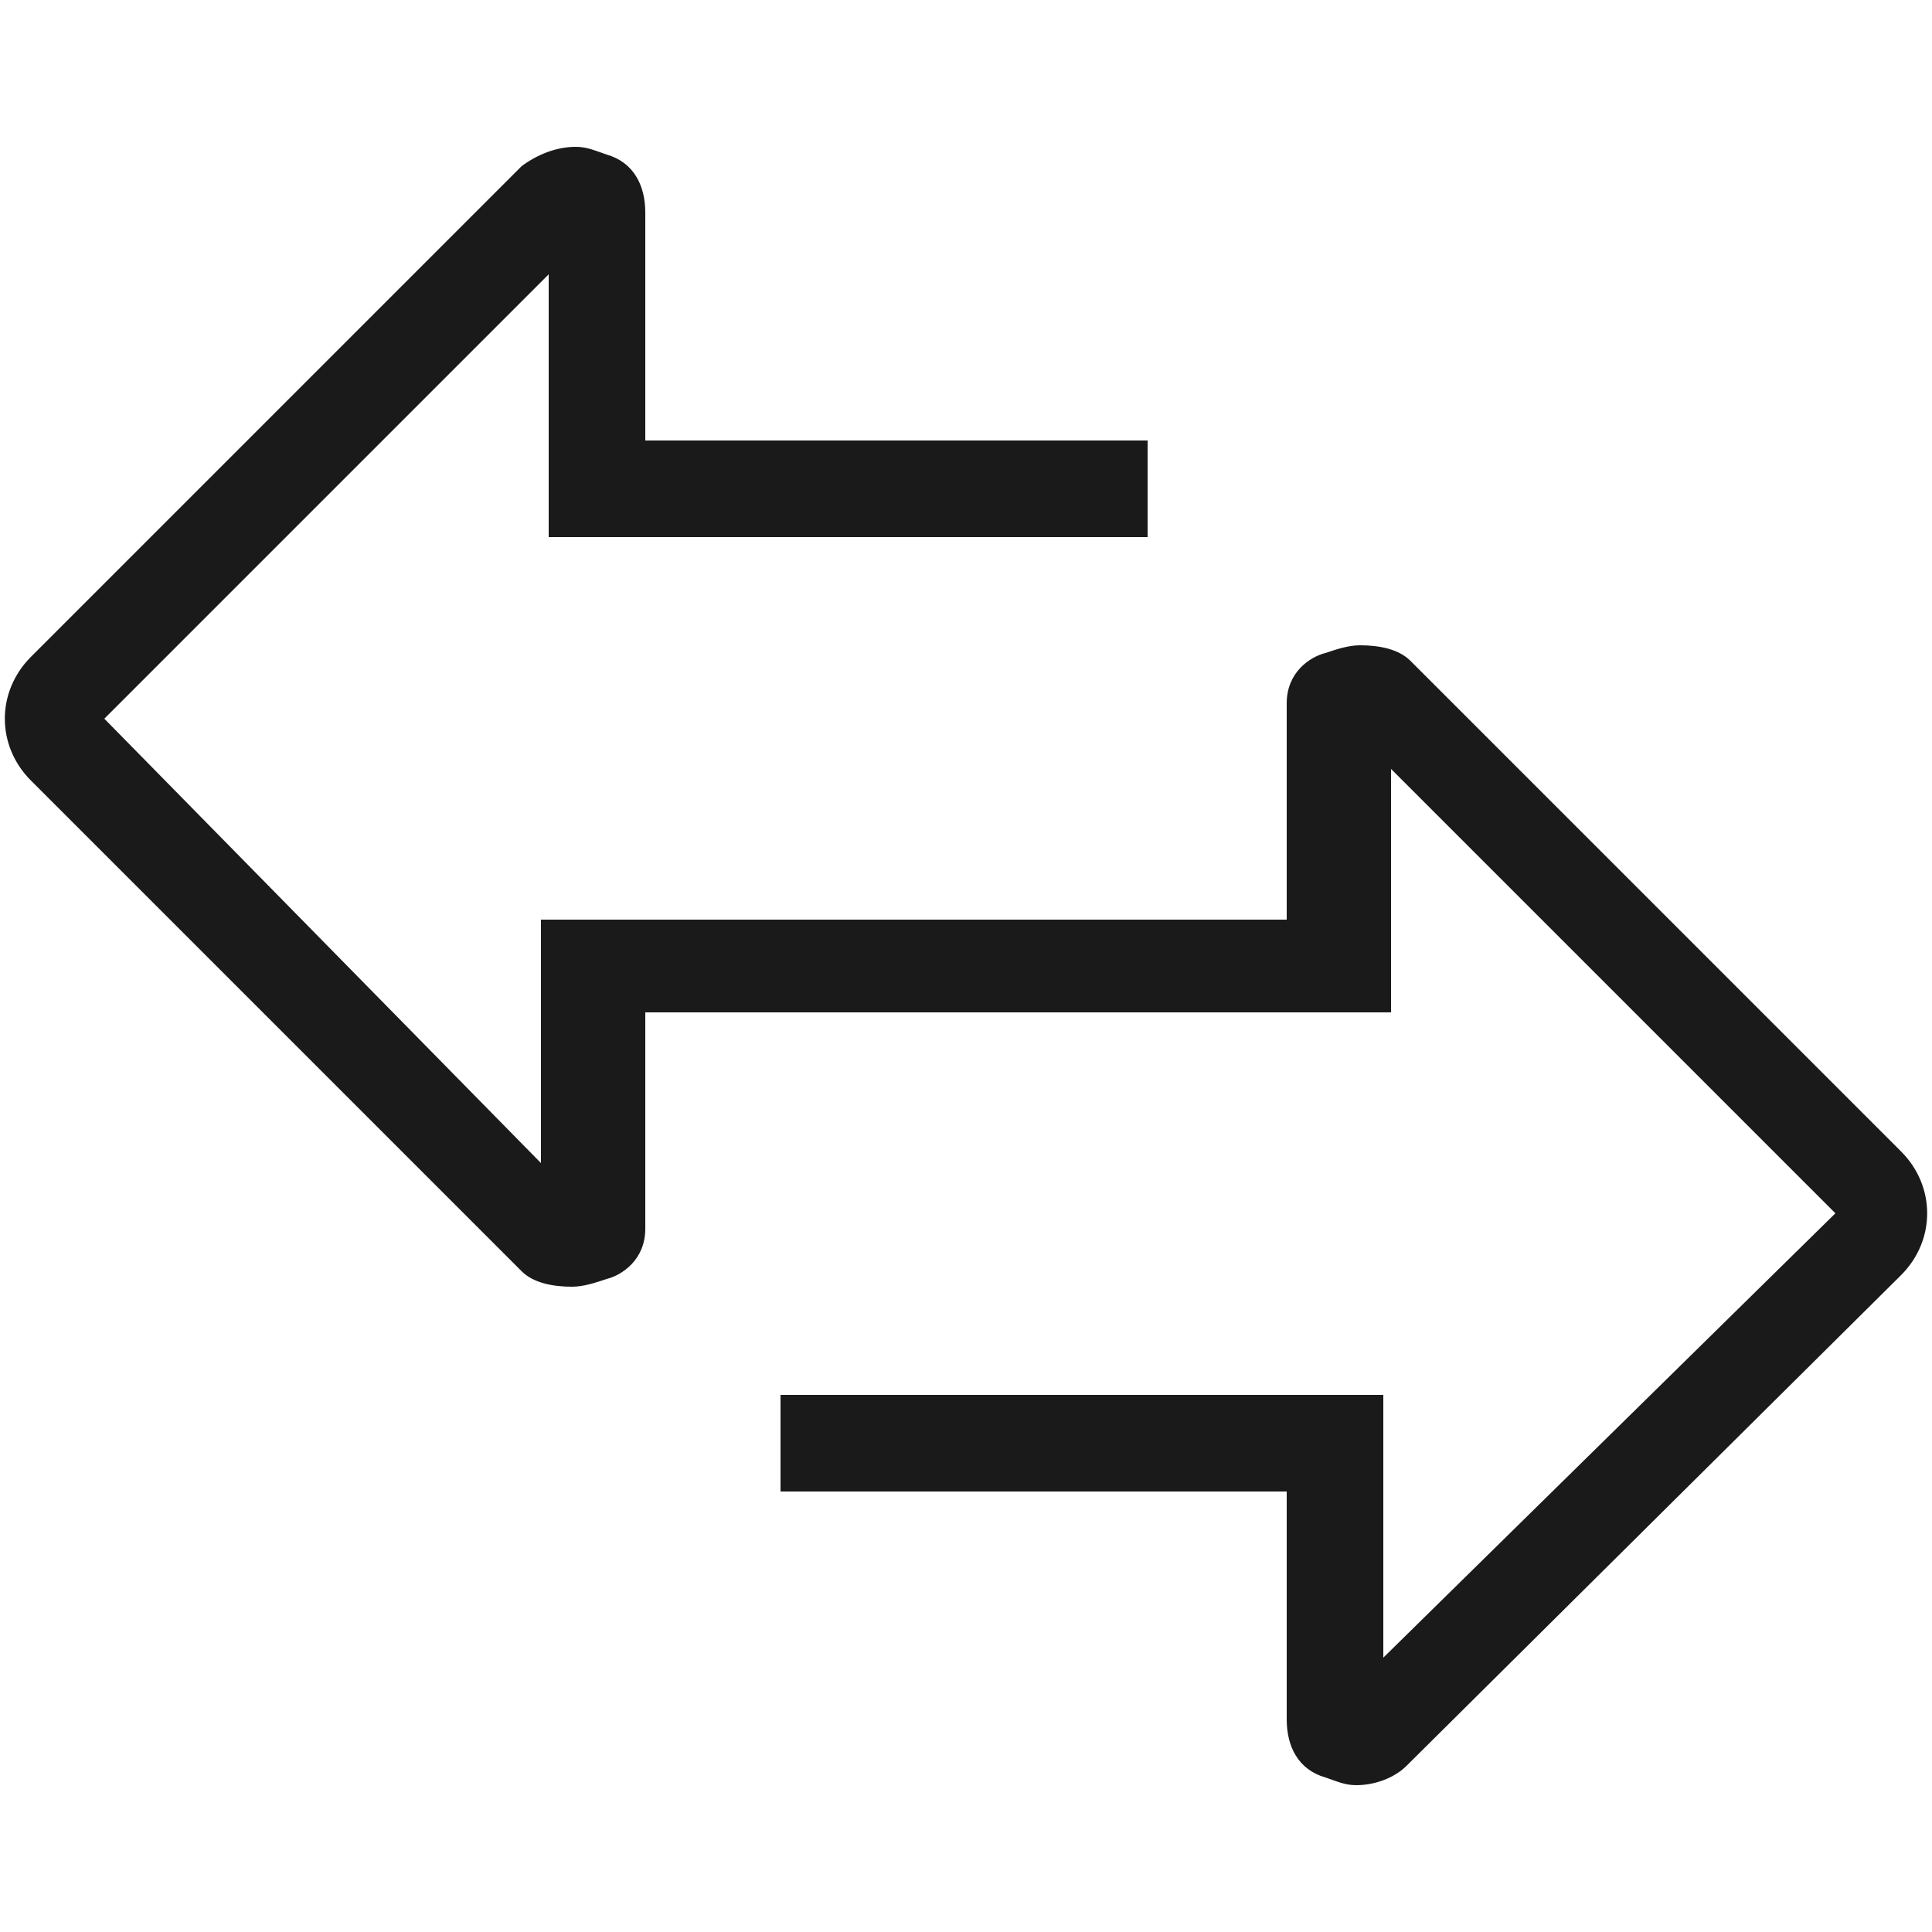 <?xml version="1.0" encoding="utf-8"?>
<!-- Generator: Adobe Illustrator 21.0.2, SVG Export Plug-In . SVG Version: 6.00 Build 0)  -->
<svg version="1.1" id="Layer_1" xmlns="http://www.w3.org/2000/svg" xmlns:xlink="http://www.w3.org/1999/xlink" x="0px" y="0px"
	 viewBox="0 0 50 50" style="enable-background:new 0 0 50 50;" xml:space="preserve">
<style type="text/css">
	.st0{fill:#1A1A1A;}
</style>
<g>
	<path class="st0" d="M49.2,29.8L36.5,17.1c-0.3-0.3-0.8-0.4-1.3-0.4c-0.3,0-0.6,0.1-0.9,0.2c-0.4,0.1-1,0.5-1,1.3l0,5.6l-19.3,0
		l0,6.3L2.7,18.6L14.2,7.1l0,6.8l15.5,0v-2.5l-13,0l0-5.9c0-0.7-0.3-1.3-1-1.5c-0.3-0.1-0.5-0.2-0.8-0.2c-0.5,0-1,0.2-1.4,0.5
		L0.8,17c-0.9,0.9-0.9,2.3,0,3.2l12.7,12.7c0.3,0.3,0.8,0.4,1.3,0.4c0.3,0,0.6-0.1,0.9-0.2c0.4-0.1,1-0.5,1-1.3l0-5.6l19.3,0l0-6.3
		l11.5,11.5L35.8,42.9v-6.8h-2.5l-13.1,0l0,2.5l13.1,0v5.9c0,0.7,0.3,1.3,1,1.5c0.3,0.1,0.5,0.2,0.8,0.2c0.5,0,1-0.2,1.3-0.5
		L49.2,33C50.1,32.1,50.1,30.7,49.2,29.8z"/>
</g>
</svg>
